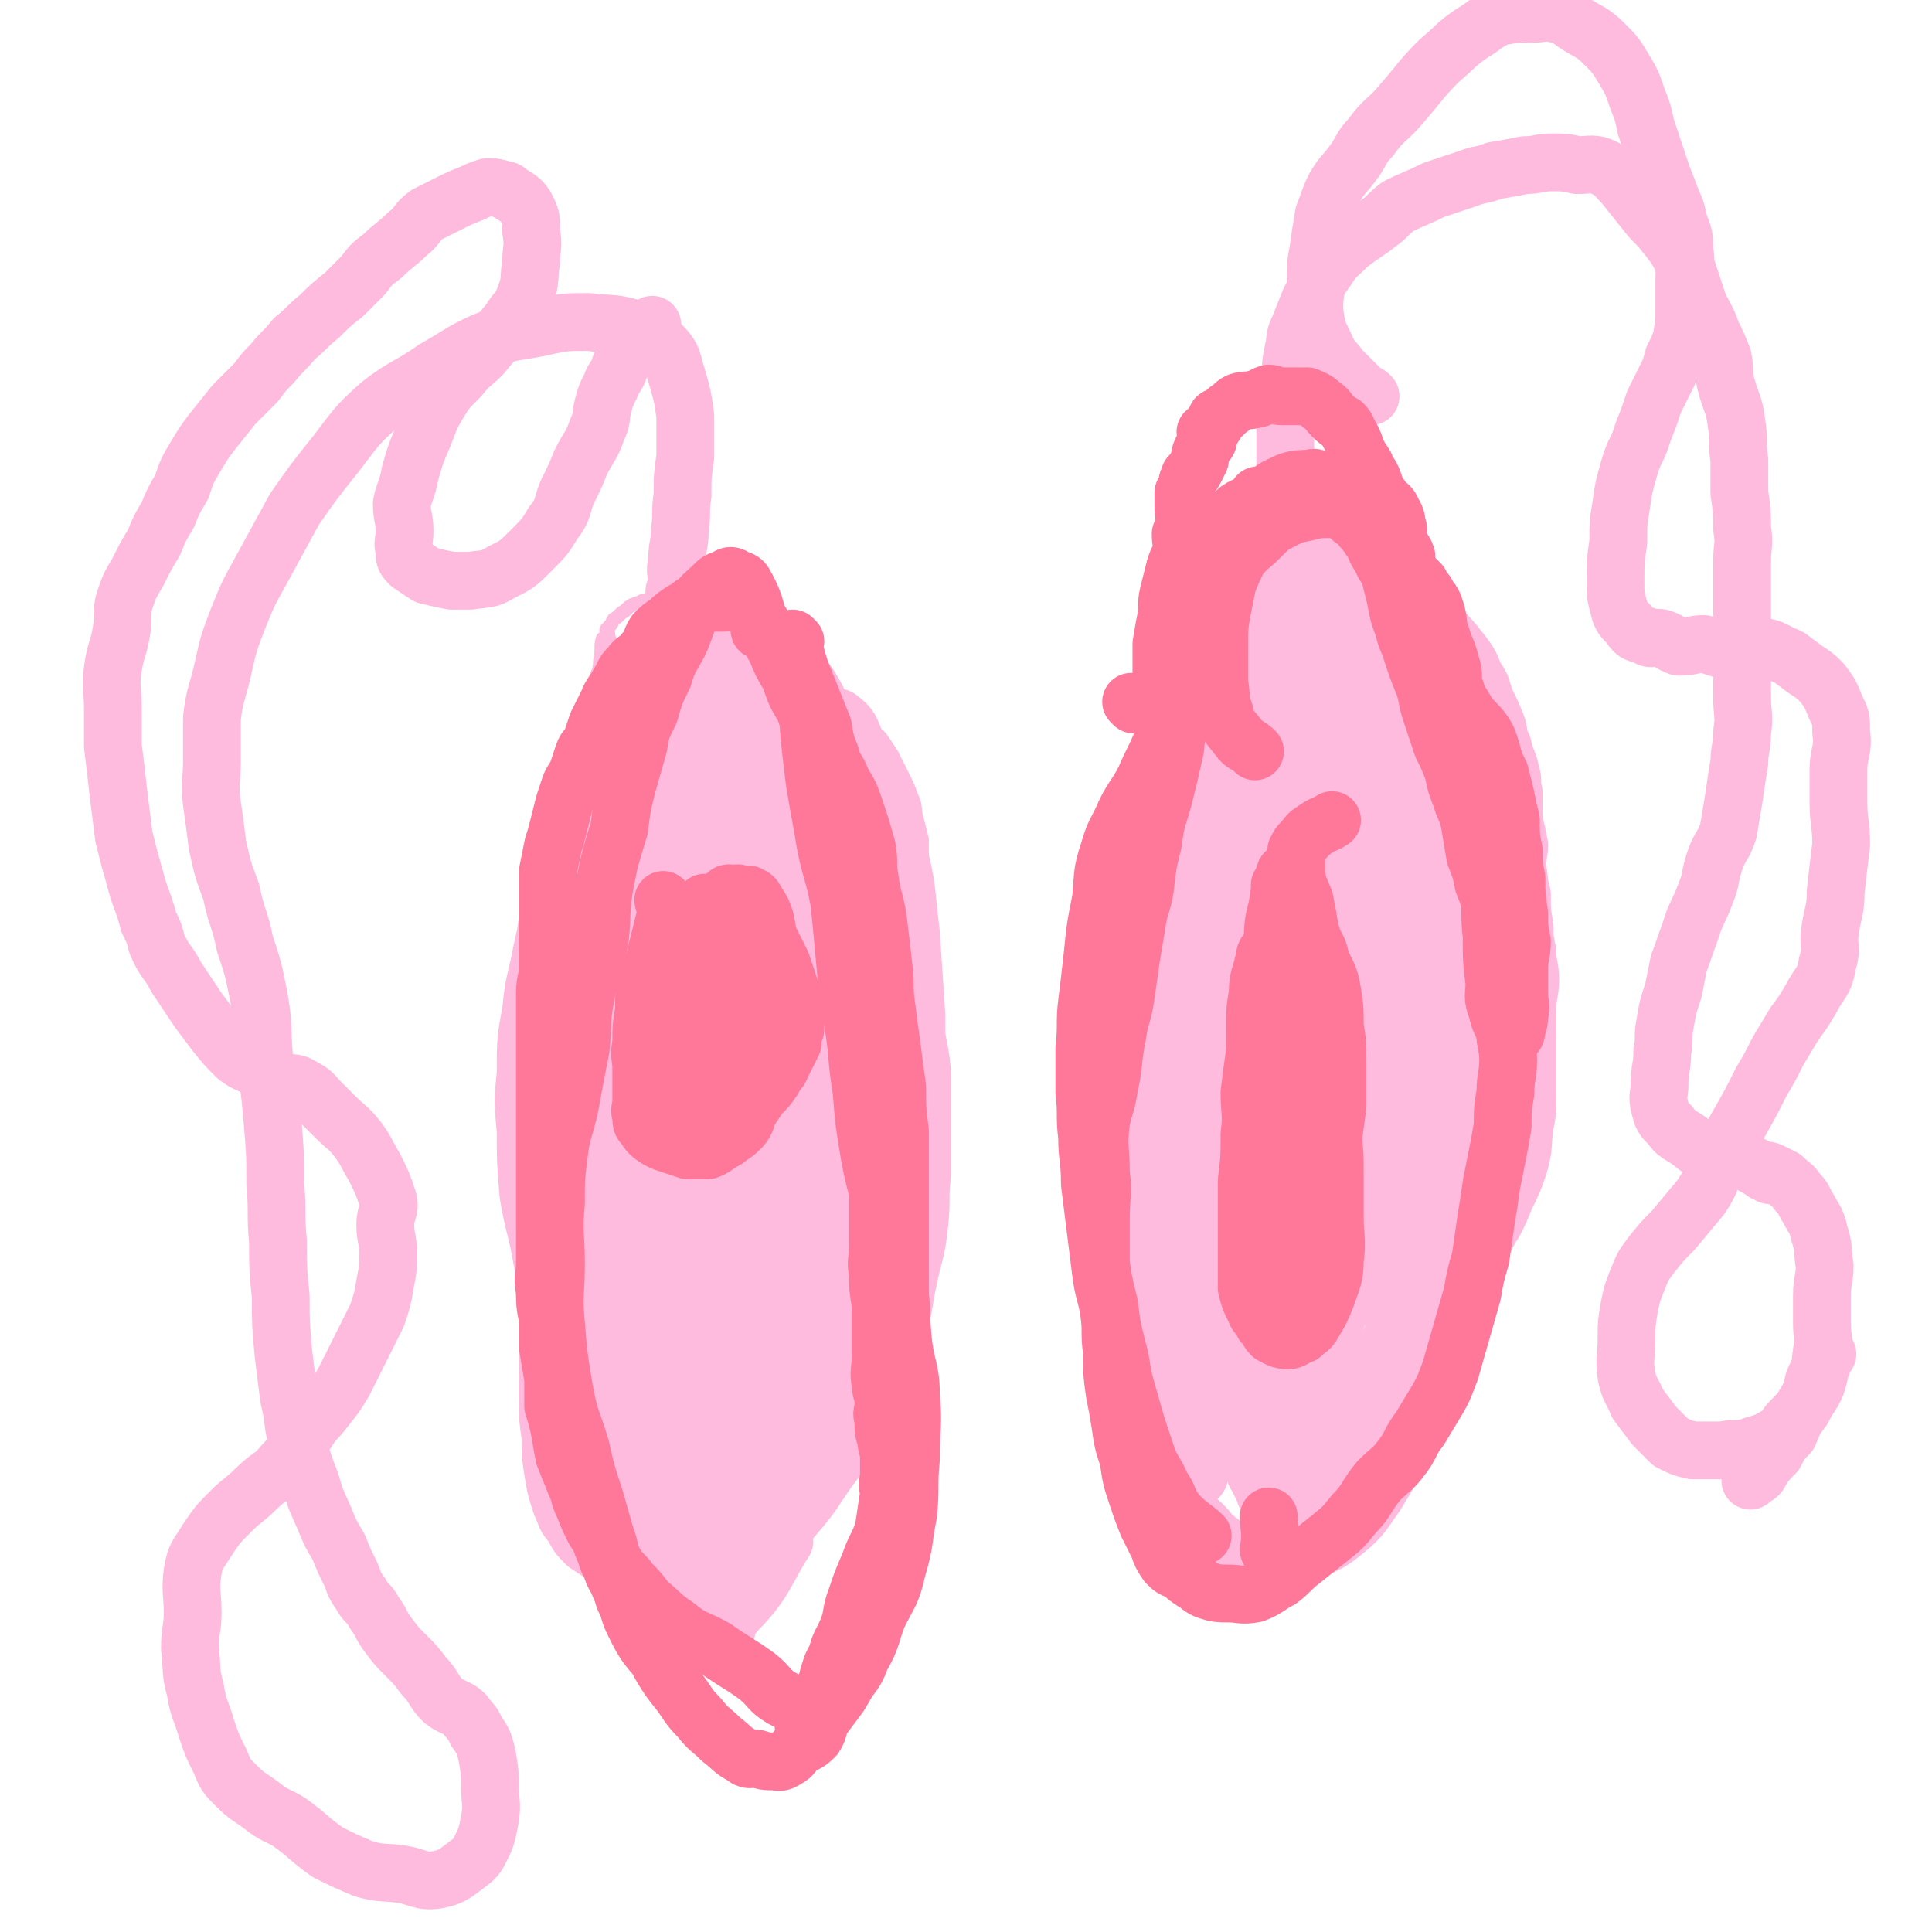 <svg viewBox='0 0 702 702' version='1.1' xmlns='http://www.w3.org/2000/svg' xmlns:xlink='http://www.w3.org/1999/xlink'><g fill='none' stroke='#FFBBDD' stroke-width='5' stroke-linecap='round' stroke-linejoin='round'><path d='M220,233c0,0 -1,-1 -1,-1 -1,3 0,4 -1,8 0,4 -1,4 -2,8 -1,6 -1,6 -3,11 -2,9 -2,9 -4,17 -3,8 -4,8 -6,16 -4,10 -4,10 -7,19 -2,9 -2,9 -4,18 -2,8 -1,9 -3,17 -1,8 -1,8 -3,16 -1,9 -1,9 -2,19 0,9 1,9 1,19 0,10 -1,10 0,19 0,9 0,9 1,18 1,9 2,9 3,18 1,8 0,8 1,16 1,8 2,8 5,17 2,8 2,8 6,15 3,8 3,8 7,14 4,6 4,6 8,12 4,4 4,5 8,8 4,3 4,3 8,5 4,2 4,2 8,3 6,1 6,0 12,1 5,0 5,0 10,-1 5,-1 5,-1 9,-3 5,-2 5,-3 10,-6 5,-4 5,-4 10,-8 5,-5 5,-5 9,-10 3,-4 3,-5 5,-9 3,-4 4,-4 6,-9 4,-6 4,-6 6,-12 3,-6 2,-6 4,-13 3,-7 4,-7 6,-14 2,-9 1,-9 2,-18 1,-9 2,-9 3,-18 1,-8 1,-8 2,-15 1,-8 1,-8 1,-15 0,-7 0,-7 0,-14 -1,-6 0,-6 0,-13 0,-7 0,-7 0,-14 0,-7 0,-7 0,-14 0,-7 0,-7 0,-15 0,-5 0,-5 0,-11 0,-4 0,-4 0,-9 -1,-4 -1,-4 -2,-8 -1,-4 0,-4 -2,-8 -1,-3 -1,-3 -3,-7 -2,-4 -2,-4 -4,-8 -2,-3 -2,-3 -4,-6 -2,-2 -3,-2 -4,-4 -3,-3 -2,-4 -4,-7 -3,-2 -4,0 -6,-2 -4,-2 -4,-2 -8,-5 -4,-3 -4,-2 -8,-5 -4,-3 -4,-2 -7,-5 -3,-2 -3,-2 -5,-5 -1,-2 -1,-3 -3,-5 -2,-2 -3,-1 -5,-3 -3,-1 -3,-2 -6,-4 -3,-1 -3,0 -5,-1 -4,-2 -3,-2 -7,-4 -2,-1 -3,-1 -6,-1 -2,0 -2,1 -4,1 -3,0 -3,0 -5,0 -3,0 -3,0 -5,1 -3,1 -3,1 -5,3 -2,1 -2,2 -4,3 -1,2 -1,2 -2,3 -1,1 -1,1 0,2 0,2 1,3 1,4 '/><path d='M442,225c0,0 -1,-1 -1,-1 -2,6 -2,7 -3,14 -2,7 -1,7 -2,14 -1,9 0,9 -2,19 -2,10 -2,10 -4,21 -3,9 -3,9 -6,19 -4,12 -4,12 -7,24 -3,10 -4,10 -6,19 -4,12 -5,12 -7,24 -1,11 -1,11 -1,21 0,12 0,12 1,24 0,11 -1,11 1,23 1,10 2,10 5,20 4,12 4,11 9,23 4,9 3,10 8,19 4,8 5,8 10,15 5,6 4,7 10,12 5,4 6,3 11,5 5,1 5,0 9,1 6,0 6,1 11,0 7,-3 7,-3 12,-8 7,-6 7,-6 12,-14 4,-6 4,-6 7,-12 5,-9 6,-8 11,-17 5,-9 6,-8 10,-18 4,-10 3,-10 6,-20 4,-11 4,-11 8,-22 2,-10 2,-10 4,-20 3,-11 2,-11 5,-22 2,-9 3,-9 5,-18 1,-6 0,-7 1,-13 0,-6 1,-6 2,-12 0,-5 -1,-5 -1,-10 0,-7 1,-7 0,-13 0,-7 -1,-7 -2,-13 -1,-7 -1,-7 -2,-14 -2,-8 -2,-8 -3,-16 -2,-6 -1,-6 -3,-12 -2,-5 -3,-5 -6,-10 -2,-5 -2,-5 -5,-10 -3,-5 -3,-5 -7,-9 -3,-3 -4,-3 -7,-6 -4,-3 -4,-3 -7,-7 -3,-2 -2,-2 -5,-4 -2,-2 -3,-2 -6,-4 -3,-2 -2,-3 -6,-4 -4,-2 -4,-1 -8,-2 -4,0 -4,-1 -8,-1 -5,-1 -5,0 -10,0 -4,0 -4,-1 -8,0 -3,0 -3,0 -6,1 -4,1 -4,1 -8,2 -4,1 -4,2 -7,4 -2,1 -2,1 -4,3 -3,3 -3,3 -4,6 -1,2 -1,2 -1,5 0,0 1,1 1,1 '/><path d='M468,277c0,0 -1,-1 -1,-1 0,1 1,2 2,4 0,3 0,3 -1,5 0,3 -1,3 -2,4 -2,3 -2,3 -4,6 -3,2 -3,1 -6,3 -2,2 -2,2 -3,5 -2,2 -2,3 -3,6 -2,4 -1,4 -3,8 -1,3 -1,3 -3,6 -1,3 -2,3 -3,7 -1,3 -1,4 -2,7 -1,2 -2,2 -3,4 -1,3 -1,3 -2,7 -1,3 0,3 -1,7 0,3 -1,3 -2,7 -1,4 -1,4 -1,8 0,6 -1,6 -1,11 0,4 0,4 0,8 0,4 0,4 0,9 0,3 0,3 0,6 0,5 0,5 0,10 1,4 1,4 2,8 1,4 1,4 2,9 2,3 1,4 3,7 2,3 4,2 7,5 3,3 2,4 4,8 3,3 4,3 7,6 2,2 2,3 4,5 3,2 3,2 5,4 2,1 2,2 4,3 1,0 2,0 3,0 2,0 2,0 4,0 3,-1 4,0 6,-2 4,-1 4,-2 7,-4 3,-3 3,-2 6,-5 2,-2 2,-3 4,-6 3,-4 4,-4 7,-8 2,-5 2,-5 4,-10 2,-6 2,-6 4,-11 2,-5 2,-5 4,-10 2,-4 2,-4 4,-8 2,-3 2,-3 4,-6 2,-3 1,-3 3,-7 1,-2 1,-2 2,-5 1,-3 1,-3 2,-5 0,-3 -1,-3 -1,-7 0,-2 0,-2 0,-4 0,-3 0,-3 0,-6 0,-3 0,-3 0,-5 0,-3 1,-3 0,-5 0,-3 -1,-3 -2,-5 -1,-3 -1,-3 -1,-5 -1,-3 -1,-3 -1,-6 0,-3 1,-3 0,-5 0,-3 -1,-3 -2,-6 -1,-3 -1,-3 -2,-5 -2,-4 -2,-3 -4,-7 -1,-3 0,-3 -1,-6 -1,-3 -1,-3 -2,-6 -1,-1 -1,-1 -2,-3 -1,-1 0,-2 -1,-3 -1,-2 -2,-2 -4,-2 -2,-1 -2,0 -4,-1 -2,0 -2,0 -4,-1 -3,-1 -3,-2 -7,-3 -2,-1 -2,-1 -5,-1 -1,0 -1,0 -1,1 0,0 0,0 -1,1 0,1 -1,0 -1,1 0,2 0,3 0,4 '/></g>
<g fill='none' stroke='#FFBBDD' stroke-width='21' stroke-linecap='round' stroke-linejoin='round'><path d='M468,207c0,0 -1,0 -1,-1 0,-8 0,-8 0,-17 0,-5 0,-5 0,-10 0,-6 0,-6 0,-11 0,-4 0,-4 0,-9 0,-5 0,-5 0,-10 1,-6 1,-6 2,-12 0,-5 0,-5 1,-10 1,-4 0,-4 2,-8 2,-5 2,-5 4,-10 3,-5 2,-6 6,-11 3,-5 4,-5 8,-9 5,-4 6,-4 11,-8 3,-2 3,-3 7,-6 6,-3 7,-3 13,-6 6,-2 6,-2 12,-4 5,-2 5,-1 10,-3 6,-1 6,-1 11,-2 5,0 5,-1 10,-1 4,0 5,0 9,1 5,0 6,-1 10,1 4,2 4,3 7,6 4,5 4,5 8,10 3,4 4,4 7,8 5,6 5,7 8,13 2,6 2,6 4,12 2,5 3,5 5,11 2,4 2,4 4,9 1,5 0,5 1,9 2,8 3,7 4,15 1,6 0,7 1,13 0,6 0,6 0,12 1,7 1,7 1,13 1,6 0,6 0,12 0,7 0,7 0,13 0,5 0,5 0,10 0,7 0,7 0,13 0,7 0,7 0,13 0,7 1,7 0,13 0,6 -1,6 -1,11 -1,6 -1,6 -2,13 -1,6 -1,6 -2,12 -2,6 -3,5 -5,11 -2,6 -1,6 -3,11 -3,8 -4,8 -6,15 -2,5 -2,6 -4,11 -1,5 -1,5 -2,10 -2,6 -2,6 -3,12 -1,5 0,5 -1,10 0,6 -1,6 -1,12 0,4 -1,4 0,8 1,4 1,4 4,7 2,3 3,3 6,5 3,2 3,3 8,5 3,1 3,0 7,1 4,1 4,1 8,3 4,2 5,3 7,4 1,0 -2,-1 -2,-1 0,-1 1,-1 3,0 2,1 2,1 4,2 3,3 3,2 5,5 3,3 2,3 4,6 2,4 3,4 4,9 2,6 1,6 2,12 0,5 -1,5 -1,11 0,5 0,5 0,10 0,5 1,5 0,10 -1,6 0,6 -2,12 -2,5 -3,4 -5,9 -3,4 -3,4 -5,9 -3,3 -3,3 -5,7 -3,3 -3,3 -5,6 -1,2 -1,2 -3,3 0,0 -1,0 -1,1 '/><path d='M246,216c0,0 -1,0 -1,-1 0,-1 1,-1 1,-3 0,-4 -1,-4 0,-8 0,-6 1,-6 1,-11 1,-7 0,-7 1,-13 0,-7 0,-7 1,-14 0,-7 0,-7 0,-15 -1,-7 -1,-7 -3,-14 -2,-6 -1,-7 -6,-12 -4,-4 -5,-4 -11,-6 -7,-2 -8,-1 -15,-2 -9,0 -9,0 -18,2 -10,2 -10,1 -20,5 -9,4 -9,5 -18,10 -10,7 -11,6 -20,13 -9,8 -9,9 -16,18 -8,10 -8,10 -15,20 -6,11 -6,11 -12,22 -5,9 -5,9 -9,19 -3,8 -3,8 -5,17 -2,9 -3,9 -4,18 0,8 0,8 0,16 0,7 -1,7 0,15 1,7 1,7 2,15 2,9 2,9 5,17 2,10 3,9 5,19 3,9 3,9 5,19 2,11 1,11 2,23 2,11 2,11 3,22 1,12 1,12 1,23 1,11 0,11 1,21 0,10 0,10 1,20 0,10 0,10 1,21 1,8 1,8 2,16 2,8 1,8 3,16 2,7 2,7 5,15 2,7 2,6 5,13 2,5 2,5 5,10 2,5 2,5 4,9 2,4 1,4 4,8 2,4 3,3 5,7 3,4 2,4 5,8 3,4 3,4 6,7 4,4 4,4 7,8 4,4 3,5 7,9 4,3 5,2 8,5 2,3 3,3 4,6 3,4 3,5 4,9 1,6 1,6 1,11 0,6 1,6 0,12 -1,5 -1,6 -3,10 -2,4 -2,4 -6,7 -4,3 -5,4 -10,5 -6,1 -7,-1 -13,-2 -7,-1 -7,0 -14,-2 -7,-3 -7,-3 -13,-6 -7,-5 -7,-6 -14,-11 -5,-3 -5,-2 -10,-6 -4,-3 -5,-3 -9,-7 -4,-4 -4,-4 -6,-9 -3,-6 -3,-6 -5,-12 -2,-7 -3,-7 -4,-14 -2,-7 -1,-7 -2,-15 0,-7 1,-7 1,-13 0,-7 -1,-8 0,-15 1,-6 2,-6 5,-11 4,-6 4,-6 9,-11 4,-4 5,-4 9,-8 5,-5 6,-4 10,-9 5,-5 4,-6 8,-11 3,-5 4,-5 7,-9 4,-5 4,-5 7,-10 3,-6 3,-6 6,-12 3,-6 3,-6 6,-12 2,-6 2,-6 3,-12 1,-5 1,-5 1,-11 0,-5 -1,-5 -1,-10 0,-5 2,-5 1,-9 -2,-6 -2,-6 -5,-12 -3,-5 -3,-6 -6,-10 -4,-5 -4,-4 -8,-8 -3,-3 -3,-3 -6,-6 -2,-2 -2,-3 -6,-5 -3,-2 -3,-1 -7,-2 -4,-2 -4,-2 -8,-4 -5,-3 -5,-2 -9,-5 -4,-4 -4,-4 -8,-9 -3,-4 -3,-4 -6,-8 -4,-6 -4,-6 -8,-12 -3,-6 -4,-5 -7,-12 -1,-4 -1,-4 -3,-8 -2,-8 -3,-8 -5,-16 -2,-7 -2,-7 -4,-15 -1,-8 -1,-8 -2,-16 -1,-9 -1,-9 -2,-17 0,-7 0,-7 0,-14 0,-7 -1,-7 0,-14 1,-7 2,-7 3,-13 1,-5 0,-6 1,-11 2,-6 2,-6 5,-11 3,-6 3,-6 6,-11 2,-5 2,-5 5,-10 2,-5 2,-5 5,-10 2,-6 2,-6 5,-11 3,-5 3,-5 6,-9 4,-5 4,-5 8,-10 4,-4 4,-4 8,-8 3,-4 3,-4 6,-7 4,-5 4,-4 8,-9 5,-4 4,-4 9,-8 4,-4 4,-4 9,-8 3,-3 3,-3 7,-7 3,-4 3,-4 7,-7 4,-4 5,-4 9,-8 4,-3 3,-4 7,-7 4,-2 4,-2 8,-4 4,-2 4,-2 9,-4 2,-1 2,-1 5,-2 3,0 3,0 6,1 1,0 1,0 2,1 3,2 4,2 6,5 2,4 2,4 2,9 1,6 0,6 0,11 -1,6 0,7 -2,12 -2,6 -3,5 -6,10 -5,6 -5,6 -10,12 -4,4 -4,3 -8,8 -5,5 -5,5 -8,10 -3,5 -3,6 -5,11 -3,7 -3,7 -5,14 -1,6 -2,6 -3,11 0,5 1,5 1,10 0,4 -1,4 0,7 0,3 0,3 2,5 3,2 3,2 6,4 4,1 4,1 9,2 3,0 4,0 7,0 6,-1 6,0 11,-3 6,-3 6,-3 11,-8 5,-5 5,-5 8,-10 4,-5 3,-6 5,-11 3,-6 3,-6 5,-11 3,-6 4,-6 6,-12 2,-4 1,-4 2,-8 1,-4 1,-4 3,-8 1,-3 2,-3 3,-6 1,-3 1,-3 2,-5 2,-3 2,-3 5,-5 1,-2 1,-2 3,-4 1,-1 1,-1 2,-2 '/><path d='M664,492c-1,0 -1,-1 -1,-1 -1,0 0,1 0,2 -1,4 -2,4 -4,9 -1,4 -1,5 -3,8 -2,3 -2,3 -5,6 -3,3 -2,4 -6,6 -5,3 -5,2 -10,4 -5,1 -5,0 -9,1 -6,0 -6,0 -11,0 -4,-1 -4,-1 -8,-3 -3,-3 -3,-3 -6,-6 -3,-4 -3,-4 -6,-8 -2,-5 -3,-5 -4,-10 -1,-6 0,-7 0,-13 0,-6 0,-6 1,-12 1,-5 1,-5 3,-10 2,-5 2,-5 5,-9 4,-5 4,-5 8,-9 5,-6 5,-6 10,-12 4,-6 3,-6 6,-12 4,-8 4,-8 8,-15 4,-7 4,-7 8,-15 3,-5 3,-5 6,-11 3,-5 3,-5 6,-10 3,-4 3,-4 6,-9 3,-6 5,-6 6,-13 2,-6 0,-6 1,-12 1,-7 2,-7 2,-14 1,-9 1,-9 2,-17 0,-8 -1,-8 -1,-16 0,-6 0,-6 0,-11 0,-7 2,-7 1,-14 0,-5 0,-5 -2,-9 -2,-5 -2,-5 -5,-9 -4,-4 -4,-3 -9,-7 -3,-2 -2,-2 -5,-3 -4,-2 -5,-3 -9,-3 -5,-1 -5,1 -11,1 -4,0 -4,-1 -9,-2 -4,0 -4,1 -9,1 -3,-1 -3,-2 -6,-3 -3,-1 -4,1 -6,-1 -4,-1 -4,-1 -6,-4 -3,-3 -3,-3 -4,-7 -1,-4 -1,-4 -1,-9 0,-7 0,-7 1,-14 0,-7 0,-7 1,-13 1,-7 1,-7 3,-14 2,-7 3,-6 5,-13 2,-5 2,-5 4,-11 2,-4 2,-4 4,-8 2,-4 2,-4 3,-8 2,-4 2,-4 3,-7 1,-6 1,-6 1,-11 0,-6 0,-6 0,-11 0,-5 1,-5 0,-10 0,-5 0,-5 -2,-10 -1,-6 -2,-6 -4,-12 -2,-5 -2,-5 -4,-11 -2,-6 -2,-6 -4,-12 -1,-5 -1,-5 -3,-10 -2,-6 -2,-6 -5,-11 -3,-5 -3,-5 -7,-9 -4,-4 -5,-4 -10,-7 -3,-2 -3,-3 -8,-4 -4,-1 -4,0 -8,0 -6,0 -6,0 -12,1 -5,2 -5,3 -10,6 -6,4 -6,5 -12,10 -7,7 -7,8 -14,16 -5,6 -6,5 -11,12 -4,4 -3,5 -7,10 -3,4 -3,3 -6,8 -2,4 -2,5 -4,10 -1,6 -1,6 -2,13 -1,5 -1,6 -1,12 0,6 -1,7 0,13 1,6 2,6 4,11 2,4 3,4 5,7 3,3 3,3 6,6 1,2 1,2 3,3 1,0 1,0 2,1 '/><path d='M461,202c0,0 -2,-1 -1,-1 2,1 3,3 6,4 4,1 4,0 8,0 4,0 4,0 8,0 4,0 4,1 8,1 3,1 3,0 6,1 3,1 3,1 6,2 4,2 4,2 7,5 4,3 4,3 7,7 4,3 4,3 7,7 4,4 4,4 8,9 3,4 3,4 5,9 3,4 2,4 4,9 2,4 2,4 4,9 1,3 0,4 2,7 1,5 2,5 3,10 1,3 0,3 1,7 0,5 0,5 0,10 1,4 1,4 2,9 0,4 -1,4 -1,8 0,5 1,5 2,10 0,6 0,6 1,12 0,4 0,4 1,9 0,5 1,5 1,10 0,5 -1,5 -1,11 0,5 0,5 0,10 0,5 0,5 0,11 0,5 0,5 0,10 0,6 0,6 -1,11 -1,7 0,7 -2,14 -2,6 -2,6 -5,12 -2,5 -2,5 -4,9 -4,6 -3,7 -7,12 -2,5 -3,5 -6,9 -3,5 -3,5 -6,11 -2,5 -2,5 -5,10 -2,6 -2,6 -5,11 -2,5 -2,5 -5,10 -3,5 -3,5 -6,9 -3,5 -4,5 -7,9 -4,5 -3,5 -7,9 -3,4 -3,3 -7,7 -3,3 -3,3 -6,7 -2,2 -2,2 -4,5 -2,2 -1,2 -4,5 -2,2 -3,2 -6,3 -2,1 -2,1 -5,2 -2,0 -2,0 -4,1 -4,0 -4,0 -7,0 -3,-1 -3,0 -6,-2 -3,-1 -2,-2 -5,-4 -2,-4 -2,-4 -5,-7 -3,-4 -3,-4 -5,-8 -3,-4 -3,-4 -5,-7 -2,-4 -1,-4 -3,-8 -2,-4 -3,-4 -4,-9 -2,-4 -1,-5 -2,-9 -1,-6 -1,-6 -2,-12 -1,-7 -2,-7 -3,-14 -1,-7 -2,-7 -3,-14 0,-6 0,-6 -1,-12 -1,-6 -1,-6 -1,-13 0,-6 0,-6 0,-13 1,-7 1,-7 2,-13 1,-6 1,-6 3,-13 2,-6 3,-6 4,-12 2,-7 1,-7 3,-14 1,-6 2,-6 3,-13 1,-6 1,-6 2,-12 1,-8 1,-8 2,-16 1,-8 1,-8 1,-16 1,-8 1,-8 2,-15 1,-8 1,-8 2,-15 1,-7 1,-7 2,-13 1,-6 1,-6 3,-11 2,-6 2,-6 4,-12 2,-4 2,-5 4,-9 3,-5 4,-5 7,-10 3,-4 3,-4 7,-8 3,-3 3,-3 6,-7 2,-2 2,-3 4,-6 1,-1 1,-1 3,-3 1,-1 1,-1 2,-2 0,0 1,0 1,1 -3,4 -4,4 -7,9 -4,6 -4,6 -8,12 -3,6 -2,6 -6,12 -3,6 -4,5 -7,12 -3,5 -2,6 -4,12 -2,6 -2,6 -4,12 -2,6 -2,6 -3,13 -1,7 -1,7 -2,15 -1,9 -1,9 -2,17 -1,8 -1,8 -1,16 0,7 0,7 0,15 0,8 0,8 0,17 0,8 0,8 -1,17 0,8 0,8 0,16 0,9 0,9 0,18 1,8 1,8 1,16 1,6 1,6 2,13 1,6 1,6 2,13 1,5 1,5 3,11 2,6 2,6 4,12 2,5 3,5 6,10 3,5 2,6 6,11 2,4 2,4 6,8 2,2 2,2 4,4 3,1 4,2 7,3 2,0 2,-1 4,-1 5,-1 6,0 10,-2 6,-3 6,-4 11,-8 5,-4 6,-3 11,-8 5,-6 5,-6 9,-13 6,-8 5,-9 9,-17 5,-10 6,-9 9,-19 4,-11 5,-11 7,-22 2,-11 2,-11 3,-22 1,-11 2,-11 2,-22 1,-9 0,-9 0,-19 0,-11 2,-12 0,-22 -4,-21 -6,-20 -12,-40 -3,-10 -3,-10 -6,-21 -3,-9 -3,-9 -6,-19 -2,-9 -2,-9 -5,-18 -2,-8 -2,-8 -5,-16 -2,-5 -2,-5 -4,-9 -4,-5 -4,-5 -8,-9 -4,-3 -4,-3 -7,-6 -4,-3 -4,-2 -7,-5 -2,-2 -2,-2 -5,-4 -1,0 -1,0 -2,0 0,0 -1,0 -1,0 0,1 0,2 0,3 1,3 1,3 2,5 1,3 1,3 4,6 3,4 4,4 7,7 5,4 6,4 10,9 5,7 5,7 10,14 5,8 4,8 8,17 4,10 5,10 8,19 3,11 3,11 5,22 2,11 2,11 3,22 1,10 0,10 0,21 0,10 1,10 0,20 -1,10 -1,10 -3,21 -2,9 -2,9 -5,19 -2,8 -3,8 -6,17 -3,9 -2,10 -6,19 -4,9 -4,8 -10,16 -5,7 -5,7 -11,13 -6,5 -6,5 -12,11 -5,5 -5,5 -10,9 -5,4 -5,4 -10,8 -4,3 -4,4 -8,8 -1,1 -2,1 -3,2 -2,2 -2,2 -3,3 -1,0 -2,0 -3,-1 -2,-1 -2,-1 -3,-3 -2,-5 -2,-5 -3,-11 -2,-7 -1,-7 -2,-15 -1,-10 -1,-10 -2,-20 -1,-10 -1,-10 -1,-21 0,-10 0,-10 0,-21 1,-10 0,-10 0,-20 0,-11 0,-11 0,-21 0,-11 0,-11 1,-22 0,-10 0,-10 2,-21 1,-10 1,-10 3,-21 2,-9 2,-9 4,-19 3,-8 4,-8 7,-16 3,-7 3,-7 6,-14 2,-8 3,-8 5,-15 3,-6 3,-6 5,-13 2,-6 1,-6 3,-12 2,-5 2,-5 4,-10 2,-3 2,-3 5,-6 2,-2 2,-3 4,-4 2,-1 3,-1 5,-1 3,0 3,1 5,1 2,0 2,-1 3,0 2,1 2,1 3,3 1,1 1,1 1,2 1,3 1,3 0,5 0,3 1,3 -1,5 -2,5 -3,4 -6,8 -4,6 -4,6 -7,12 -5,7 -4,8 -9,16 -4,9 -4,8 -9,17 -7,11 -7,11 -13,22 -5,11 -5,11 -9,22 -4,12 -4,12 -7,24 -3,12 -3,12 -6,24 -2,12 -2,12 -3,23 -1,12 -1,12 -1,24 0,13 0,13 1,25 1,11 1,11 4,21 3,11 2,11 8,21 5,9 5,9 13,18 5,6 5,7 12,11 6,3 6,3 13,4 6,1 7,2 13,-1 6,-2 7,-4 10,-9 6,-10 6,-11 10,-22 4,-13 4,-13 6,-27 1,-15 0,-16 0,-31 0,-18 1,-18 0,-36 -1,-17 -2,-17 -4,-34 -1,-15 -1,-15 -3,-31 -1,-13 -1,-13 -2,-26 -1,-11 1,-11 -1,-22 0,-7 -1,-7 -3,-14 -2,-5 -1,-6 -5,-9 -2,-1 -3,-1 -6,0 -5,2 -6,2 -10,6 -7,8 -7,8 -12,17 -6,12 -6,13 -11,26 -6,18 -7,18 -11,36 -5,20 -5,20 -8,40 -2,19 -2,19 -3,39 -1,18 -1,18 -1,36 0,15 0,15 1,30 1,9 0,10 3,18 1,4 2,6 5,7 3,2 5,2 8,0 6,-4 7,-5 11,-12 7,-12 6,-13 10,-27 6,-18 7,-18 11,-36 4,-23 4,-23 6,-46 2,-25 2,-26 2,-51 0,-23 -1,-23 -3,-45 -2,-16 -3,-16 -5,-32 -2,-9 -1,-10 -3,-19 -1,-2 -1,-6 -2,-5 -3,2 -4,5 -6,10 -3,12 -2,12 -5,24 -4,19 -5,19 -9,37 -4,21 -4,21 -7,41 -3,21 -4,21 -6,42 -2,19 -1,19 -2,39 0,16 -2,17 0,33 2,11 3,11 8,21 3,7 3,11 9,14 4,2 7,0 11,-4 8,-9 9,-10 14,-21 7,-17 5,-17 9,-35 5,-21 5,-21 8,-44 2,-21 1,-21 1,-43 1,-20 1,-20 0,-40 0,-13 0,-14 -2,-26 -2,-10 -2,-10 -5,-18 -1,-3 -2,-6 -4,-5 -4,1 -5,4 -8,9 -6,11 -6,11 -10,23 -5,16 -6,16 -9,34 -5,20 -4,20 -7,41 -2,22 -2,22 -4,45 -1,22 0,22 -1,44 0,16 0,16 -1,32 0,9 0,9 0,17 1,4 0,6 2,8 1,1 3,-1 4,-3 6,-13 5,-14 8,-28 5,-19 5,-19 8,-39 4,-24 3,-24 7,-48 4,-27 6,-27 10,-53 3,-20 2,-20 4,-39 2,-15 2,-15 5,-30 1,-8 1,-8 3,-16 0,-2 1,-5 2,-4 0,1 0,4 -1,9 0,15 0,15 -1,30 -1,18 -1,18 -2,37 -1,20 -1,20 -2,40 -1,21 -1,21 -2,41 -1,19 -1,19 -3,38 -3,18 -3,18 -8,35 -5,13 -4,14 -12,24 -5,8 -6,8 -15,13 -6,3 -7,3 -15,3 -5,0 -7,1 -11,-2 -4,-3 -3,-5 -4,-11 -2,-10 -2,-11 -1,-20 2,-12 3,-12 7,-23 5,-13 5,-13 11,-26 7,-14 7,-13 15,-27 7,-13 6,-13 13,-26 9,-16 10,-16 18,-32 7,-15 7,-15 13,-32 6,-16 6,-17 9,-34 3,-14 4,-14 5,-28 1,-11 0,-11 -1,-22 -1,-7 -1,-8 -4,-14 -2,-5 -3,-5 -6,-7 -3,-2 -4,-3 -7,-3 -4,1 -4,2 -7,5 -3,3 -3,3 -5,8 -2,8 -2,8 -2,17 0,8 0,8 2,16 2,9 3,8 7,16 5,10 5,10 11,20 5,8 6,8 11,16 6,9 6,9 11,19 4,10 4,10 6,20 1,11 1,11 0,22 -1,11 -1,11 -4,21 -2,8 -3,8 -6,15 -4,9 -5,9 -9,18 -6,10 -5,10 -11,20 -5,9 -6,9 -12,18 -6,10 -5,10 -11,20 -5,8 -6,8 -11,16 -3,7 -4,7 -7,14 -3,6 -3,7 -4,14 -1,4 -1,4 1,8 2,6 4,8 6,12 '/><path d='M447,215c0,0 -1,-1 -1,-1 -2,3 -2,4 -3,8 -2,7 -2,7 -4,14 -1,10 -1,10 -2,19 0,10 0,11 0,21 0,12 0,12 0,24 0,10 1,10 0,21 0,10 0,10 -1,20 -1,11 -2,11 -4,21 -3,10 -2,10 -5,19 -1,8 -2,8 -4,16 -1,9 -1,9 -2,19 -1,8 -2,8 -2,17 0,9 0,9 0,18 0,9 0,9 0,18 0,8 0,8 0,16 1,7 1,7 2,15 1,7 1,7 2,14 1,6 0,6 2,12 1,6 2,6 3,13 2,5 0,6 3,10 2,3 3,2 6,5 3,3 2,3 6,6 4,3 4,4 9,4 6,1 6,0 12,0 6,-1 6,1 11,0 7,-3 8,-3 14,-8 6,-5 6,-6 11,-13 5,-8 5,-9 10,-17 4,-9 5,-9 8,-19 4,-11 3,-11 6,-23 2,-11 1,-12 3,-23 1,-12 1,-12 2,-24 1,-12 2,-12 2,-24 0,-13 -1,-13 -1,-26 -1,-14 0,-14 -1,-28 -1,-13 -1,-13 -2,-27 -1,-12 -2,-12 -3,-24 -2,-11 -2,-11 -4,-23 -1,-10 0,-10 -1,-20 -2,-8 -2,-8 -5,-16 -1,-5 -2,-5 -4,-10 -1,-5 -1,-5 -2,-10 0,-2 0,-2 -1,-4 0,0 0,-1 0,-1 1,0 2,0 3,1 3,5 3,6 4,12 3,9 2,9 3,19 1,11 2,11 3,23 1,11 0,11 0,22 0,11 1,12 0,23 -2,13 -2,13 -5,26 -3,14 -3,14 -8,28 -4,13 -4,13 -10,26 -6,15 -6,15 -13,30 -6,15 -6,15 -13,30 -6,12 -6,12 -12,24 -6,10 -7,10 -13,21 -3,7 -2,7 -5,15 -2,6 -2,6 -5,11 0,2 -1,2 -2,3 0,0 0,0 0,0 1,-2 0,-2 1,-5 3,-7 3,-7 6,-14 5,-11 6,-11 11,-23 5,-14 5,-14 9,-28 5,-17 5,-17 9,-33 3,-17 3,-17 6,-34 3,-16 3,-16 5,-33 2,-14 1,-14 3,-28 1,-15 1,-15 2,-30 0,-9 0,-9 0,-18 1,-4 1,-4 1,-9 0,-2 1,-3 0,-4 0,-1 0,0 -1,1 -3,2 -3,2 -5,5 -4,7 -4,7 -6,15 -4,11 -3,11 -5,23 -2,14 -1,15 -3,29 -1,18 0,18 -2,35 -3,17 -3,17 -6,35 -2,19 -2,19 -5,38 -2,14 -3,14 -6,28 -2,11 -2,11 -4,22 0,6 0,6 0,13 0,2 -1,3 0,3 3,1 4,0 8,-2 6,-4 6,-4 11,-10 7,-9 8,-9 13,-19 7,-13 7,-13 12,-27 6,-16 6,-16 8,-33 2,-15 0,-16 0,-31 0,-15 0,-15 0,-30 -1,-14 -1,-14 -2,-29 -1,-12 0,-12 -1,-24 0,-9 0,-9 0,-18 0,-6 1,-6 1,-12 0,-4 -1,-4 -1,-8 0,-3 1,-3 2,-5 0,-2 1,-2 2,-3 1,-1 1,-1 3,-1 1,-1 2,-1 3,0 3,1 4,1 5,3 4,9 4,10 6,20 2,15 2,15 2,29 0,15 0,15 -2,31 -1,17 0,17 -4,33 -3,15 -5,15 -10,30 -6,15 -6,15 -11,30 -5,14 -6,14 -10,28 -3,11 -4,11 -6,22 -2,10 -1,10 -3,21 0,7 -1,7 -1,15 -1,7 0,10 -1,14 '/><path d='M245,238c0,0 -1,-1 -1,-1 -2,6 -1,7 -3,13 -2,6 -2,5 -4,11 -2,8 -1,9 -4,17 -3,7 -5,6 -8,13 -4,7 -4,7 -7,14 -4,7 -5,7 -7,15 -3,9 -2,9 -3,18 -2,9 -3,9 -4,19 -2,8 -1,9 -2,17 -1,10 0,10 -1,20 -1,8 -2,8 -3,16 0,8 1,8 1,16 0,9 -1,9 0,17 0,8 0,8 1,16 2,9 3,9 5,18 1,8 1,9 2,17 2,8 2,8 5,15 1,6 2,6 4,11 2,6 1,7 4,12 2,5 3,4 7,9 3,3 2,4 6,7 3,3 3,4 8,6 4,2 4,2 9,3 5,1 5,1 11,2 5,0 5,1 10,0 5,-2 5,-3 10,-7 6,-4 6,-4 12,-10 5,-6 5,-6 9,-12 5,-8 5,-8 8,-17 4,-9 3,-10 5,-20 2,-10 2,-10 3,-20 1,-12 1,-12 2,-24 1,-11 1,-11 2,-22 1,-10 0,-10 1,-20 0,-10 0,-10 0,-20 -1,-9 -1,-9 -1,-17 0,-10 1,-10 0,-19 -2,-10 -3,-10 -4,-19 -2,-10 -1,-10 -3,-19 -2,-9 -2,-9 -4,-18 -2,-6 -2,-6 -4,-12 -2,-7 -1,-7 -3,-14 -2,-5 -2,-5 -5,-10 -2,-5 -2,-5 -5,-10 -3,-4 -3,-4 -6,-7 -3,-3 -4,-3 -7,-5 -3,-3 -3,-3 -7,-5 -2,-2 -2,-2 -5,-3 -3,-1 -3,0 -6,-1 -2,0 -2,0 -4,0 -2,0 -2,-1 -4,0 -4,1 -4,1 -7,3 -4,4 -5,3 -8,8 -6,6 -5,6 -10,13 -4,6 -4,6 -8,12 -4,8 -3,8 -6,16 -4,9 -4,9 -7,19 -3,10 -3,10 -6,20 -3,13 -3,13 -6,26 -2,11 -3,11 -4,22 -2,11 -2,11 -2,23 -1,10 -1,10 0,21 0,11 0,11 1,23 2,12 3,12 5,24 3,11 2,12 5,23 3,10 3,10 6,21 4,10 4,10 9,20 4,8 5,8 11,16 3,5 3,5 8,9 3,3 3,4 7,5 3,1 4,1 7,1 4,-1 5,-1 7,-3 5,-7 5,-8 8,-16 4,-8 3,-8 5,-16 2,-11 1,-11 2,-23 1,-10 1,-10 1,-20 0,-13 0,-13 -1,-25 0,-12 1,-12 0,-23 -2,-14 -3,-14 -5,-29 -2,-14 -2,-14 -4,-29 -2,-13 -2,-13 -4,-26 -1,-13 -1,-13 -1,-26 -1,-10 0,-10 0,-21 0,-7 -1,-7 0,-15 0,-4 0,-4 1,-8 1,-3 1,-3 2,-6 0,-1 0,-2 0,-3 0,0 0,1 0,2 -1,3 -1,3 -2,7 -3,11 -3,11 -7,22 -6,15 -6,15 -11,29 -7,17 -7,17 -13,33 -6,15 -6,16 -10,31 -5,16 -5,16 -9,32 -3,14 -3,14 -4,29 -1,10 0,11 0,21 0,8 -2,9 0,17 0,3 1,5 4,6 2,0 3,-1 5,-3 3,-4 2,-5 3,-10 3,-11 2,-11 3,-23 1,-14 1,-14 1,-29 1,-16 0,-16 1,-33 1,-18 1,-18 3,-35 1,-15 1,-15 4,-30 2,-15 1,-15 5,-29 3,-12 3,-12 8,-23 3,-7 2,-8 6,-15 2,-5 2,-5 6,-9 2,-2 2,-2 4,-3 1,0 2,0 2,1 1,5 1,5 1,10 -1,9 -1,9 -3,18 -3,14 -4,14 -8,29 -6,16 -6,16 -11,33 -6,16 -7,16 -11,33 -5,18 -5,18 -8,36 -3,15 -3,15 -5,31 -2,14 -1,14 -2,28 0,7 0,7 1,15 0,5 -1,5 0,9 1,2 1,2 2,4 1,0 2,0 2,0 3,-5 2,-6 5,-12 2,-8 3,-8 5,-16 2,-14 1,-14 2,-29 1,-17 1,-17 3,-34 1,-18 1,-18 2,-36 1,-18 1,-18 2,-36 1,-18 1,-18 3,-35 2,-16 1,-16 5,-32 2,-11 2,-11 6,-22 2,-6 2,-6 5,-12 1,-3 2,-4 4,-6 0,0 1,1 1,1 0,9 1,10 0,19 0,15 -1,15 -2,30 -2,19 -2,19 -5,37 -2,19 -3,19 -6,37 -2,20 -2,20 -4,40 -2,20 -3,20 -4,41 -1,15 -1,15 -1,31 -1,13 -1,13 -1,25 0,8 0,8 0,15 0,3 -1,5 1,7 0,1 2,0 3,-1 3,-4 3,-4 6,-8 5,-10 5,-10 9,-21 5,-14 5,-14 8,-28 4,-15 4,-15 7,-31 3,-16 3,-16 4,-33 1,-17 0,-17 0,-33 -1,-17 0,-17 -1,-34 -1,-14 -2,-14 -3,-28 -1,-13 -1,-13 -3,-27 -1,-7 -1,-7 -2,-15 0,-3 0,-3 0,-5 0,0 0,0 0,0 -1,5 -1,5 -1,11 -1,9 -1,9 0,19 1,14 2,14 3,28 2,19 1,19 2,38 0,21 0,21 0,41 -1,22 0,22 -2,45 -1,18 -3,18 -5,37 -3,18 -2,18 -4,36 -2,10 -2,10 -4,20 -1,6 -1,7 -1,11 0,1 0,-1 0,-2 1,-6 1,-6 2,-12 2,-14 2,-14 3,-28 2,-20 2,-20 4,-40 1,-21 1,-21 2,-43 2,-23 2,-23 3,-46 1,-20 1,-21 2,-41 1,-14 2,-14 3,-29 1,-11 1,-11 2,-22 1,-8 1,-8 2,-16 1,-2 1,-4 2,-5 0,-1 1,1 1,2 1,4 1,4 2,8 2,12 1,12 3,25 1,17 1,17 2,33 1,19 1,19 2,37 1,20 0,20 1,41 0,20 0,20 0,40 -1,17 -1,17 -3,34 -2,14 -2,14 -4,27 -2,9 -1,9 -3,18 0,2 -2,2 -3,3 0,0 1,-1 1,-2 0,-7 -1,-8 0,-15 0,-13 0,-13 2,-25 3,-14 4,-13 8,-26 4,-14 4,-14 8,-28 5,-14 5,-14 9,-28 3,-14 4,-14 6,-27 2,-13 2,-13 3,-27 1,-13 1,-13 1,-25 -1,-12 -1,-12 -2,-24 -1,-8 -2,-8 -4,-16 -2,-6 -2,-6 -4,-11 -2,-2 -2,-2 -4,-3 -2,0 -3,0 -4,1 -3,3 -3,4 -4,8 -1,7 -1,8 0,15 0,10 -1,10 1,21 2,11 2,11 5,23 4,12 5,12 8,25 4,13 4,13 6,26 3,14 3,14 3,28 0,13 1,13 -2,27 -2,12 -3,12 -8,25 -4,12 -4,12 -9,23 -5,10 -5,10 -10,20 -5,9 -5,8 -10,17 -3,7 -3,7 -7,14 -2,3 -2,3 -4,5 -1,1 -1,1 -1,1 -1,0 -1,-1 0,-1 1,-2 1,-1 3,-3 6,-6 6,-6 11,-12 7,-8 7,-8 13,-17 8,-11 8,-10 15,-22 7,-12 7,-12 12,-25 5,-14 5,-14 8,-29 3,-14 3,-14 4,-29 1,-16 1,-16 1,-32 -1,-15 -1,-15 -2,-30 -2,-16 -1,-16 -5,-31 -2,-12 -3,-12 -7,-23 -3,-8 -4,-7 -8,-15 -2,-5 -2,-6 -6,-9 -1,-1 -3,0 -4,1 -4,2 -4,2 -6,5 -3,6 -3,6 -4,12 -3,11 -3,11 -4,23 -2,12 -2,12 -3,24 -1,14 0,14 0,27 -1,17 -1,17 -2,34 0,18 0,18 0,35 -1,18 -2,18 -3,36 -1,16 -1,16 -2,32 -1,15 0,15 -2,30 -1,12 -1,12 -3,24 -2,7 -1,7 -3,14 -2,6 -2,6 -4,11 -1,2 -1,2 -3,3 0,0 -1,0 -1,-1 -1,-1 0,-2 0,-3 -1,-8 -2,-8 -2,-15 -1,-10 0,-10 0,-19 -1,-14 -1,-14 -1,-27 -1,-13 -1,-13 -2,-27 -1,-15 -1,-15 -1,-30 -1,-13 -2,-13 -2,-26 0,-12 0,-12 1,-24 1,-8 0,-9 3,-16 2,-5 2,-6 6,-10 3,-4 4,-4 8,-6 3,-1 4,-1 7,-1 3,-1 4,-2 7,0 2,1 3,2 3,4 2,7 2,8 2,15 0,12 0,12 -2,23 -3,15 -3,15 -6,29 -4,13 -4,13 -8,27 -4,13 -4,13 -7,26 -2,11 -2,11 -3,21 -1,6 -1,6 -2,12 0,3 -1,4 0,5 0,0 0,-1 1,-1 2,-3 3,-3 5,-6 4,-7 4,-7 7,-15 4,-11 3,-11 6,-23 3,-13 4,-13 5,-27 2,-13 2,-13 3,-27 0,-11 0,-11 0,-22 0,-7 0,-7 -1,-13 0,-2 -1,-3 -2,-3 -2,2 -3,4 -5,8 -4,8 -4,8 -7,16 -4,15 -4,15 -7,30 -3,15 -3,15 -5,31 -2,14 -3,14 -4,28 -1,12 -1,12 -1,23 -1,8 -1,9 0,16 1,5 2,6 5,9 1,1 2,0 3,-1 5,-4 6,-4 9,-10 8,-14 9,-20 14,-29 '/><path d='M239,236c0,0 0,-1 -1,-1 -1,1 -2,2 -3,4 -2,4 -3,4 -4,8 -3,5 -2,6 -4,11 -4,8 -5,8 -8,16 -4,7 -4,7 -7,14 -2,6 -3,6 -5,13 -2,6 -3,6 -4,12 -1,7 -1,8 -1,15 0,8 1,8 1,16 1,11 1,11 1,21 1,12 0,12 1,23 0,12 1,12 1,23 0,9 -1,9 0,19 0,9 1,9 1,18 1,9 0,9 1,17 1,9 2,9 4,18 1,8 1,8 3,15 2,8 2,8 5,15 2,5 2,5 4,10 2,6 1,6 3,12 2,4 2,4 4,8 2,4 2,4 4,7 1,3 1,3 4,5 3,2 3,2 6,4 3,3 3,3 6,5 3,1 4,0 7,1 4,0 4,0 7,0 4,0 4,1 7,0 5,-2 4,-3 8,-7 6,-4 6,-4 11,-10 5,-6 5,-7 10,-14 5,-7 6,-6 10,-14 5,-8 5,-9 8,-18 4,-9 4,-9 7,-19 3,-9 2,-9 4,-18 2,-10 3,-10 4,-20 1,-9 0,-9 1,-18 0,-10 0,-10 0,-19 0,-10 0,-10 0,-19 -1,-10 -2,-10 -3,-19 -2,-10 -1,-10 -3,-19 -1,-8 -1,-8 -3,-16 -2,-8 -2,-8 -4,-16 -3,-9 -2,-9 -5,-18 -2,-7 -3,-6 -6,-13 -3,-6 -3,-6 -6,-12 -3,-6 -3,-6 -6,-11 -3,-5 -3,-5 -6,-10 -2,-3 -2,-3 -4,-6 -3,-3 -3,-3 -5,-6 -2,-2 -2,-2 -4,-4 -3,-2 -3,-2 -6,-4 -3,-1 -3,-1 -6,-2 -2,0 -2,0 -4,0 -3,0 -3,0 -5,0 -4,0 -4,-1 -7,0 -4,1 -4,1 -7,3 -3,1 -3,1 -7,4 -2,1 -2,1 -3,3 -2,2 -2,2 -4,5 -2,3 -1,3 -3,6 -1,3 -2,3 -3,6 -1,3 -1,3 -2,6 0,2 0,2 -1,5 0,1 -1,1 -1,3 0,1 1,1 1,2 1,2 0,2 1,5 2,3 2,3 4,7 2,6 3,6 5,12 2,7 1,7 3,14 1,8 2,8 3,15 1,8 1,8 1,16 1,7 0,7 1,14 0,6 0,6 0,13 0,6 0,6 0,12 -1,7 -1,7 -2,15 0,7 0,7 -1,15 0,7 0,6 -1,13 0,8 0,8 0,15 0,6 0,6 0,12 -1,6 -1,6 -1,12 0,7 0,7 1,14 0,6 0,6 1,12 1,5 1,6 4,10 2,4 2,4 5,7 2,2 2,2 5,4 2,1 2,1 5,1 3,0 3,0 7,-1 3,-1 3,0 6,-2 4,-3 4,-3 6,-7 4,-6 4,-6 6,-13 2,-9 1,-9 2,-18 1,-11 1,-11 1,-23 0,-13 0,-13 -1,-25 -1,-14 -1,-14 -2,-28 -1,-15 -1,-15 -2,-29 -2,-15 -2,-15 -3,-29 -2,-14 -2,-14 -3,-28 -1,-10 -2,-10 -3,-20 -1,-8 0,-8 0,-16 -1,-7 -1,-7 0,-14 0,-6 0,-6 0,-13 0,-4 0,-4 1,-8 0,-2 1,-2 1,-4 0,-1 0,-1 1,-3 0,0 0,0 0,-1 0,-1 0,-1 0,-2 -4,-2 -4,-2 -8,-3 -2,-1 -2,-1 -4,-1 -3,0 -3,1 -5,1 -3,0 -3,0 -6,0 -2,1 -2,1 -4,2 -4,2 -5,2 -7,5 -5,5 -4,5 -8,11 -4,7 -4,7 -7,14 -3,8 -3,8 -4,16 -2,9 -1,9 -2,18 -1,10 -1,10 -2,21 0,12 0,12 -1,24 0,10 0,10 -2,21 -1,10 -1,10 -3,20 -2,9 -3,9 -5,18 -1,8 0,8 -1,15 -1,8 -1,8 -3,16 -1,7 -1,7 -2,14 0,7 0,7 0,13 0,6 0,6 0,12 0,7 0,7 0,14 0,7 0,7 0,13 0,7 0,7 0,14 0,7 0,7 1,14 0,6 0,7 1,13 1,6 1,6 3,12 2,4 1,4 4,7 2,4 2,4 5,7 3,2 3,2 6,4 4,3 3,3 7,5 4,3 4,2 9,4 3,2 3,3 7,4 3,1 4,0 7,1 3,0 3,0 6,0 4,-2 4,-2 8,-5 5,-3 5,-3 9,-7 5,-4 5,-4 9,-9 4,-5 5,-5 8,-11 4,-7 3,-7 6,-14 3,-6 3,-6 5,-13 2,-7 2,-7 3,-14 2,-9 3,-9 4,-17 2,-9 2,-9 3,-18 0,-11 1,-11 1,-21 -1,-11 -1,-11 -2,-21 -1,-11 -1,-11 -3,-22 -1,-10 -2,-10 -3,-20 -2,-9 -2,-9 -3,-19 -1,-10 -1,-10 -2,-20 -1,-9 0,-9 -1,-18 0,-11 0,-11 0,-21 -1,-10 -1,-10 -2,-20 -1,-8 -2,-8 -3,-16 -2,-6 -1,-6 -3,-12 -1,-3 -1,-3 -2,-6 -1,-2 -1,-3 -2,-3 0,0 0,2 0,4 -1,8 -1,8 -2,16 -1,9 0,9 0,18 -1,10 -1,10 0,20 0,12 1,12 1,23 1,12 0,12 1,24 0,10 0,10 1,20 0,13 0,13 1,26 0,15 0,15 0,29 -1,12 -2,12 -4,25 -2,14 -2,14 -3,29 -2,10 -2,10 -3,21 -1,10 -1,10 -2,21 0,9 0,9 0,18 -1,7 -1,7 -3,14 -1,7 -1,7 -3,14 -1,5 -1,5 -2,9 -1,4 -2,4 -3,7 0,2 0,5 -1,3 -2,-5 -1,-8 -3,-15 -2,-9 -2,-9 -5,-17 -4,-12 -4,-12 -8,-24 -3,-11 -4,-11 -7,-22 -3,-8 -3,-8 -5,-15 -2,-4 -2,-4 -4,-8 0,-1 -1,-2 -1,-2 -1,1 -2,2 -2,5 0,9 0,9 1,18 1,12 1,12 3,24 2,14 1,14 5,28 3,10 3,11 9,19 3,5 5,6 10,6 6,0 8,0 12,-5 10,-10 11,-16 17,-25 '/><path d='M505,249c0,0 -2,-1 -1,-1 2,2 4,2 7,6 2,4 2,4 3,9 2,8 2,8 3,16 1,10 1,10 1,20 1,11 1,11 0,23 -1,13 -1,13 -4,26 -2,15 -2,15 -5,30 -2,14 -2,14 -6,28 -3,14 -3,14 -7,28 -3,12 -3,12 -7,24 -4,12 -4,12 -8,23 -4,10 -5,10 -9,19 -3,8 -3,8 -7,17 -2,5 -3,4 -5,10 -2,3 -3,4 -4,8 0,1 1,1 1,2 1,1 1,1 2,2 '/></g>
<g fill='none' stroke='#FF7799' stroke-width='21' stroke-linecap='round' stroke-linejoin='round'><path d='M242,328c0,0 -1,-1 -1,-1 0,1 1,2 1,5 -2,8 -2,8 -4,16 -1,4 -2,4 -3,7 -1,6 -1,6 -1,12 -1,6 -1,6 -1,12 -1,5 0,5 0,9 0,4 0,4 0,7 0,3 0,3 0,6 0,2 -1,2 0,4 0,3 0,3 1,4 2,3 2,3 5,5 2,1 2,1 5,2 3,1 3,1 6,2 3,0 4,0 7,0 3,-1 3,-2 7,-4 2,-2 2,-1 5,-4 2,-2 2,-3 3,-6 2,-3 2,-3 4,-6 3,-3 3,-3 5,-6 1,-3 2,-2 3,-5 2,-4 2,-4 4,-8 0,-3 0,-3 1,-5 0,-3 0,-3 0,-6 -1,-3 0,-3 -1,-6 -1,-3 -1,-3 -2,-6 -1,-3 -1,-3 -2,-6 -1,-2 -1,-2 -2,-4 -1,-2 -1,-2 -2,-4 -1,-2 -2,-2 -3,-4 -1,-3 0,-3 -2,-5 -1,-2 -2,-2 -4,-3 -2,-1 -2,-1 -4,-2 -3,0 -3,0 -5,0 -3,0 -4,0 -6,0 '/><path d='M252,343c0,0 -1,-1 -1,-1 0,4 1,5 1,10 0,4 0,4 0,8 0,5 0,5 0,9 -1,6 -1,6 -2,11 -1,4 -1,4 -2,7 0,4 -1,4 0,8 0,2 0,2 1,4 1,2 2,2 4,2 3,0 3,0 6,-1 3,-1 4,-1 6,-4 3,-6 3,-6 4,-13 2,-6 1,-7 2,-13 0,-7 0,-7 0,-13 0,-6 0,-6 0,-12 0,-4 0,-4 0,-7 0,-4 0,-4 0,-7 0,-2 0,-2 -1,-4 0,-1 0,-2 -1,-2 -1,-1 -2,0 -3,0 -1,0 -1,-1 -2,0 -1,2 -1,3 -2,6 -1,4 -1,4 -2,8 -1,6 -1,6 -1,11 -1,6 0,6 -1,11 0,6 0,6 -1,12 -1,6 -1,6 -2,11 0,4 0,4 0,9 -1,3 -1,3 -1,5 0,3 -1,3 0,5 1,1 2,0 4,1 2,0 3,1 5,0 3,-3 3,-4 5,-7 3,-5 4,-5 6,-11 2,-6 2,-6 4,-12 1,-8 2,-8 2,-15 0,-7 0,-7 -1,-14 0,-6 0,-6 -1,-11 -1,-3 -1,-3 -3,-6 -1,-2 -1,-2 -3,-3 -2,0 -3,0 -4,1 -3,3 -4,3 -5,7 -3,5 -2,5 -3,11 -2,6 -2,6 -2,13 -1,7 -1,7 -1,15 0,7 0,7 1,14 0,4 -1,4 0,9 0,3 0,3 1,5 1,1 2,1 3,1 2,-1 2,-2 2,-4 1,-8 1,-8 2,-16 0,-8 0,-8 -1,-15 -1,-9 -3,-12 -5,-18 '/><path d='M289,233c0,0 -1,-1 -1,-1 1,5 1,6 3,12 2,5 2,5 4,10 2,5 2,5 4,10 1,6 1,6 3,11 1,5 1,5 2,10 2,7 3,6 5,13 1,6 1,6 2,12 2,6 2,6 3,13 1,7 1,7 2,13 0,6 0,6 1,12 0,6 -1,6 0,11 0,6 0,6 1,12 0,6 -1,6 0,11 0,6 1,6 1,12 0,4 0,4 0,9 -1,5 0,5 0,10 0,4 0,4 0,8 0,6 0,6 0,12 0,5 0,5 0,10 0,5 0,5 0,10 0,5 -1,5 0,10 0,5 0,5 1,11 0,5 0,5 0,10 0,5 0,5 0,9 0,5 -1,5 0,10 0,3 1,3 1,7 0,3 -1,3 0,6 0,4 0,4 1,7 0,3 1,3 1,7 0,3 0,3 0,7 -1,3 0,3 0,7 0,4 0,4 0,8 0,4 0,4 0,8 -1,4 -1,4 -1,9 -1,4 -2,4 -3,9 -1,4 -2,4 -3,9 -1,5 -1,5 -2,10 -2,4 -2,4 -4,9 -2,5 -2,5 -5,10 -3,4 -3,4 -6,8 -2,3 -1,4 -3,7 -3,3 -3,2 -6,4 -2,2 -2,3 -4,4 -3,2 -3,1 -5,1 -3,0 -3,0 -6,-1 -2,0 -3,1 -5,-1 -4,-2 -4,-3 -8,-6 -4,-4 -4,-3 -8,-8 -4,-4 -4,-5 -7,-9 -4,-5 -4,-5 -7,-10 -2,-4 -2,-3 -5,-7 -2,-3 -2,-3 -4,-7 -2,-4 -2,-4 -3,-8 -2,-3 -1,-3 -3,-7 -1,-3 -2,-3 -3,-7 -2,-3 -1,-3 -3,-7 -1,-3 -1,-3 -3,-6 -2,-4 -2,-4 -4,-9 -2,-4 -1,-4 -3,-8 -2,-5 -2,-5 -4,-10 -1,-5 -1,-6 -2,-11 -1,-4 -1,-4 -2,-7 0,-5 0,-5 0,-10 -1,-6 -1,-6 -2,-12 0,-5 0,-5 0,-10 -1,-5 -1,-5 -1,-10 -1,-5 0,-5 0,-11 0,-5 0,-5 0,-9 0,-5 0,-5 0,-10 0,-5 0,-5 0,-9 0,-4 0,-4 0,-8 0,-4 0,-4 0,-8 0,-4 0,-4 0,-7 0,-4 0,-4 0,-7 0,-4 0,-4 0,-8 0,-4 0,-4 0,-8 0,-3 0,-3 0,-7 0,-4 0,-4 0,-8 0,-4 0,-4 0,-8 0,-5 1,-5 1,-9 0,-4 0,-4 0,-9 0,-4 0,-4 0,-9 0,-4 0,-4 0,-9 0,-4 0,-4 0,-8 1,-5 1,-5 2,-10 1,-3 1,-3 2,-7 1,-4 1,-4 2,-8 1,-3 1,-3 2,-6 1,-3 2,-3 3,-6 1,-3 1,-3 2,-6 1,-3 2,-2 3,-5 1,-3 1,-3 2,-6 2,-4 2,-4 4,-8 1,-3 2,-3 4,-7 2,-3 1,-3 4,-6 2,-3 3,-2 5,-5 3,-3 2,-4 4,-7 2,-2 2,-2 5,-4 2,-2 2,-2 5,-4 3,-1 2,-2 5,-3 2,0 2,0 4,0 3,0 3,0 6,0 2,0 2,-1 4,0 2,0 3,0 5,2 3,2 3,3 5,6 3,4 2,4 5,9 2,5 2,5 5,10 2,6 2,6 5,11 2,5 2,5 4,10 3,4 3,4 5,9 3,4 3,3 5,8 3,5 3,5 5,11 2,6 2,6 4,13 1,6 0,6 1,11 1,8 2,8 3,15 1,8 1,8 2,17 1,7 0,7 1,14 1,8 1,8 2,15 1,8 1,8 2,15 0,8 0,8 1,16 0,8 0,8 0,15 0,9 0,9 0,18 0,7 0,7 0,14 0,7 0,7 0,13 0,6 0,6 0,13 0,5 0,5 0,11 0,6 0,6 0,12 0,4 0,4 0,9 -1,7 0,7 -1,14 -1,6 -1,6 -3,13 -1,6 -1,7 -2,13 -2,6 -3,6 -5,12 -3,7 -3,7 -5,13 -2,5 -1,6 -3,11 -2,5 -3,5 -4,10 -2,3 -2,4 -3,7 -1,4 -1,4 -2,8 -1,2 -2,2 -3,5 0,2 0,2 0,3 -1,2 -2,2 -3,3 0,0 -1,-1 -1,-1 0,1 0,2 1,2 '/><path d='M431,232c0,0 -1,-1 -1,-1 -1,11 0,13 -2,25 -2,7 -3,7 -6,14 -3,7 -3,6 -6,13 -3,6 -4,6 -7,12 -3,7 -4,7 -6,14 -3,9 -2,9 -3,18 -2,10 -2,10 -3,20 -1,9 -1,9 -2,17 -1,8 0,8 -1,17 0,8 0,8 0,16 1,8 0,8 1,16 0,8 1,8 1,17 1,8 1,8 2,16 1,8 1,8 2,16 1,8 2,8 3,15 1,7 0,7 1,14 0,7 0,8 1,15 1,5 1,5 2,11 1,7 1,7 3,13 1,7 1,7 3,13 2,6 2,6 4,11 2,4 2,4 4,8 1,3 1,3 3,6 2,2 2,2 5,3 2,2 2,2 5,4 2,1 2,2 5,3 3,1 4,1 7,1 5,0 5,1 10,0 5,-2 5,-3 9,-5 4,-3 4,-4 8,-7 5,-4 5,-4 10,-8 5,-4 5,-4 9,-9 5,-5 4,-6 9,-12 4,-4 5,-4 8,-8 4,-5 3,-6 7,-11 3,-5 3,-5 6,-10 3,-5 3,-6 5,-11 2,-7 2,-7 4,-14 2,-7 2,-7 4,-14 1,-6 1,-6 3,-13 1,-7 1,-7 2,-14 1,-6 1,-6 2,-13 1,-5 1,-5 2,-10 1,-5 1,-5 2,-11 0,-6 0,-6 1,-12 0,-6 1,-6 1,-12 0,-5 -1,-5 -1,-10 0,-5 1,-5 0,-10 0,-6 -1,-6 -1,-12 -1,-5 0,-6 -1,-11 -1,-5 -1,-5 -3,-11 -1,-5 -1,-5 -3,-10 -1,-5 -1,-5 -3,-10 -1,-6 -1,-6 -2,-12 -1,-5 -2,-5 -3,-9 -2,-5 -2,-5 -3,-10 -2,-5 -2,-5 -4,-9 -2,-6 -2,-6 -4,-12 -2,-6 -1,-6 -3,-11 -2,-5 -2,-5 -4,-11 -1,-4 -2,-4 -3,-9 -2,-5 -2,-6 -3,-11 -1,-4 -1,-4 -2,-8 -1,-3 -2,-3 -3,-6 -2,-3 -2,-3 -3,-6 -2,-2 -2,-3 -4,-5 -1,-2 -1,-2 -3,-3 -2,-1 -1,-2 -3,-3 -3,-1 -3,-1 -6,-1 -4,0 -4,0 -8,1 -5,1 -5,1 -9,3 -4,2 -4,2 -8,6 -4,4 -5,4 -8,8 -2,4 -2,4 -4,9 -1,5 -1,5 -2,10 -1,6 -1,6 -1,13 0,6 0,6 0,13 1,5 0,6 2,11 1,5 2,5 5,9 2,3 3,2 6,5 '/><path d='M473,338c0,0 -1,-1 -1,-1 -1,3 0,4 -1,7 0,4 -1,4 -2,8 -1,5 -1,5 -2,11 -1,6 -1,6 -2,12 -2,7 -2,7 -3,14 -1,8 -1,8 -2,16 0,7 -1,7 -1,14 0,5 0,5 0,11 1,3 0,4 1,7 1,3 1,3 3,4 2,2 3,2 5,2 3,0 3,0 5,-1 3,-1 3,-2 4,-4 3,-5 3,-5 4,-10 2,-5 2,-5 3,-11 1,-8 1,-8 2,-15 0,-8 0,-8 0,-16 0,-7 0,-7 -1,-13 0,-7 0,-7 -1,-13 -1,-6 -2,-6 -4,-11 -1,-4 -1,-4 -3,-7 -1,-2 -1,-2 -2,-3 -1,-1 -1,-1 -2,-1 -1,-1 -1,-1 -2,0 -1,0 0,0 -1,1 -1,1 -1,1 -2,2 -1,2 -1,2 -1,4 -1,4 0,4 -1,8 0,4 0,5 0,9 -1,7 -1,7 -2,13 -1,7 -1,7 -2,14 -1,7 -1,7 -3,14 -1,6 -1,6 -2,12 0,5 0,5 -1,10 0,2 0,3 1,5 0,2 0,3 1,4 1,0 2,0 3,-1 2,-1 3,0 4,-2 3,-4 3,-4 5,-9 2,-5 3,-5 4,-10 1,-8 1,-8 1,-16 1,-8 0,-8 0,-16 0,-6 0,-6 0,-11 0,-3 1,-4 0,-7 0,0 -1,0 -1,0 -1,0 -1,1 -2,2 -1,4 -2,4 -3,8 -2,8 -1,8 -3,16 -1,10 -1,10 -2,19 -1,8 0,8 -1,17 0,5 -1,5 -2,10 0,3 0,4 0,5 '/><path d='M468,318c0,0 -1,-1 -1,-1 -2,6 -2,7 -3,13 -2,7 -1,7 -2,14 -1,6 -2,6 -3,13 -1,5 -1,5 -2,11 -1,7 0,7 -1,14 -1,7 -1,7 -2,15 0,7 1,8 0,15 0,9 0,9 -1,17 0,9 0,9 0,18 0,6 0,6 0,12 0,5 0,5 0,9 1,4 1,4 3,8 1,3 2,2 3,5 2,1 1,2 3,4 2,1 3,2 6,2 2,0 2,-1 5,-2 2,-2 3,-2 4,-4 3,-5 3,-5 5,-10 2,-6 3,-7 3,-13 1,-8 0,-8 0,-16 0,-8 0,-8 0,-15 0,-8 0,-8 -1,-17 0,-9 0,-9 -1,-19 0,-10 0,-10 -1,-20 -1,-9 -1,-9 -2,-18 -1,-8 -2,-8 -4,-15 -1,-6 -1,-6 -2,-11 -2,-5 -2,-4 -3,-9 0,-2 0,-3 0,-5 0,-2 0,-2 0,-4 1,-2 1,-2 2,-3 2,-2 2,-3 4,-4 4,-3 4,-2 7,-4 '/><path d='M473,343c0,0 -1,-1 -1,-1 0,8 0,9 0,18 0,7 0,7 0,15 0,9 1,9 0,18 0,10 0,10 -1,19 -1,10 -2,10 -3,19 -1,9 -1,9 -2,17 -1,6 0,6 -1,13 0,3 0,3 0,7 1,2 1,3 2,3 0,1 1,0 2,0 2,-3 2,-3 4,-7 3,-5 4,-5 6,-11 2,-7 2,-7 2,-15 1,-9 1,-9 1,-18 0,-10 0,-10 -1,-19 -1,-10 -1,-10 -4,-20 -1,-7 -2,-7 -5,-14 -2,-6 -2,-6 -4,-13 -1,-3 0,-4 -2,-7 -1,-2 -1,-2 -2,-3 -1,0 -1,0 -1,0 -1,0 -2,0 -2,1 -2,2 -1,2 -2,5 -1,5 -2,5 -2,11 -1,6 -1,6 -1,13 0,9 0,9 0,17 0,9 0,9 0,18 1,8 1,9 2,17 1,7 1,7 3,14 1,4 1,4 2,7 0,0 -1,0 -1,0 1,-2 1,-2 1,-4 1,-8 1,-8 1,-16 1,-11 0,-11 0,-22 1,-12 1,-12 1,-25 1,-12 0,-12 0,-25 0,-9 0,-9 0,-18 0,-5 0,-5 0,-11 0,-2 0,-3 0,-4 0,-1 0,0 0,1 '/><path d='M462,564c0,0 -1,0 -1,-1 0,0 0,0 0,0 1,-6 0,-8 0,-12 '/><path d='M427,244c0,0 -1,0 -1,-1 0,-1 0,-1 0,-2 1,-7 1,-7 2,-14 1,-4 1,-4 1,-7 1,-4 1,-4 1,-7 1,-2 1,-2 2,-4 1,-2 1,-2 2,-4 1,-2 1,-1 2,-3 0,-1 0,-1 1,-2 0,-1 0,-1 1,-3 0,-1 0,-1 0,-1 1,-2 2,-2 3,-3 2,-1 1,-1 3,-3 2,-2 2,-2 4,-3 2,-2 2,-2 4,-3 2,-1 2,0 3,0 1,-1 1,-1 2,-2 0,-1 1,-1 1,-1 0,-1 -1,-1 -1,-1 '/><path d='M412,256c0,0 -1,-1 -1,-1 0,0 1,1 1,1 4,0 5,1 7,0 2,-1 1,-3 2,-5 1,-4 1,-4 1,-7 0,-5 0,-5 0,-10 1,-6 1,-6 2,-11 0,-5 0,-5 1,-9 1,-4 1,-4 2,-8 1,-3 1,-2 2,-5 1,-3 0,-3 0,-7 1,-1 1,-1 1,-3 1,-3 0,-3 0,-6 0,-1 0,-1 0,-2 0,-2 0,-2 0,-4 1,-1 1,-1 1,-2 1,-2 0,-2 1,-3 0,-2 1,-1 2,-3 1,-2 1,-2 2,-4 0,-2 0,-2 1,-4 1,-2 1,-1 2,-3 0,-2 -1,-2 -1,-3 1,-1 2,-1 3,-2 1,-1 0,-2 1,-3 0,-1 1,0 2,-1 1,-1 1,-1 2,-2 2,-1 2,-2 4,-3 3,-1 3,0 6,-1 2,0 2,-1 5,-2 2,0 2,1 5,1 2,0 2,0 3,0 3,0 3,0 6,0 2,1 3,1 5,3 3,2 2,2 4,4 2,2 2,2 4,3 2,2 1,2 3,5 1,2 1,2 2,5 1,2 1,2 3,5 1,3 2,3 3,6 1,3 1,3 3,6 2,3 3,2 4,5 2,3 1,3 2,6 0,3 0,3 0,5 1,3 2,2 3,5 0,2 0,2 0,4 1,2 1,2 3,4 1,1 1,1 2,2 1,3 2,2 3,5 2,2 2,3 3,6 1,4 0,4 2,9 1,4 2,4 3,9 2,5 0,5 2,10 1,4 2,4 4,8 3,4 3,3 6,7 2,3 2,4 3,7 1,4 1,4 3,8 1,4 1,4 2,8 1,5 1,5 2,9 0,6 0,6 1,11 0,5 0,5 1,10 0,6 0,6 1,13 0,5 0,5 1,10 0,5 -1,5 -1,10 0,4 0,4 0,9 0,4 1,4 0,8 0,2 0,2 -1,5 0,1 0,2 -1,2 -1,1 -1,1 -2,1 -1,0 -1,0 -1,0 0,0 1,0 1,0 -2,-5 -3,-5 -4,-10 -2,-5 -1,-5 -1,-10 -1,-8 -1,-8 -1,-17 -1,-8 0,-8 -1,-16 -1,-7 0,-7 -2,-15 -2,-9 -3,-8 -6,-17 -3,-9 -4,-9 -7,-19 -3,-9 -2,-9 -5,-18 -3,-11 -3,-11 -6,-21 -3,-9 -3,-9 -6,-18 -3,-9 -2,-10 -6,-18 -3,-6 -4,-6 -8,-12 -4,-4 -4,-4 -8,-7 -3,-2 -3,-2 -6,-4 -3,-1 -3,-2 -5,-1 -4,0 -5,0 -8,1 -4,2 -5,2 -8,5 -5,4 -4,4 -8,9 -4,4 -4,4 -7,9 -3,5 -4,5 -6,11 -2,6 -2,6 -4,13 -1,6 -1,6 -2,13 -2,9 -2,9 -3,17 -2,10 -2,10 -3,20 -2,9 -2,9 -4,17 -2,8 -3,8 -4,17 -2,8 -2,8 -3,17 -1,6 -2,6 -3,13 -1,6 -1,6 -2,12 -1,7 -1,7 -2,14 -1,7 -2,7 -3,14 -2,10 -1,10 -3,19 -1,7 -2,7 -3,13 -1,9 0,9 0,18 1,8 0,8 0,17 0,8 0,8 0,16 1,7 1,7 3,15 1,8 1,8 3,16 2,7 1,7 3,14 2,7 2,7 4,14 2,6 2,6 4,12 2,5 3,5 5,10 3,4 2,5 5,9 4,5 7,6 10,9 '/><path d='M294,253c0,0 -1,-1 -1,-1 1,15 1,16 3,32 2,12 2,11 4,23 2,10 3,10 5,21 1,10 1,10 2,21 1,11 1,11 3,23 2,12 1,12 3,24 1,12 1,12 3,24 2,11 3,11 5,23 3,10 3,10 5,21 2,11 1,11 2,22 1,11 3,11 3,21 1,11 0,11 0,23 -1,10 0,10 -1,20 -2,10 -1,10 -4,20 -2,9 -3,9 -7,17 -3,8 -2,8 -6,15 -2,5 -2,5 -6,10 -3,4 -3,4 -7,6 -3,1 -3,2 -7,2 -4,0 -5,-1 -9,-3 -5,-3 -4,-4 -9,-8 -7,-5 -8,-5 -15,-10 -7,-4 -8,-3 -14,-8 -6,-4 -6,-5 -11,-9 -3,-4 -3,-4 -6,-7 -2,-3 -3,-3 -5,-6 -3,-5 -2,-6 -4,-11 -2,-7 -2,-7 -4,-14 -3,-9 -3,-9 -5,-18 -3,-10 -4,-10 -6,-21 -2,-12 -2,-12 -3,-24 -1,-11 0,-11 0,-22 0,-11 -1,-11 0,-22 0,-9 0,-9 1,-17 1,-9 2,-9 4,-18 2,-11 2,-11 4,-21 1,-10 0,-10 2,-20 2,-10 3,-10 5,-20 1,-10 0,-10 2,-21 2,-10 2,-9 5,-19 1,-8 1,-8 3,-16 2,-7 2,-7 4,-14 1,-6 1,-6 4,-12 2,-7 2,-7 5,-13 2,-7 3,-7 6,-13 3,-7 2,-7 6,-13 2,-4 3,-4 6,-7 2,-2 2,-2 5,-3 1,-1 2,-1 3,0 3,1 3,1 4,3 4,7 4,11 5,16 '/></g>
</svg>